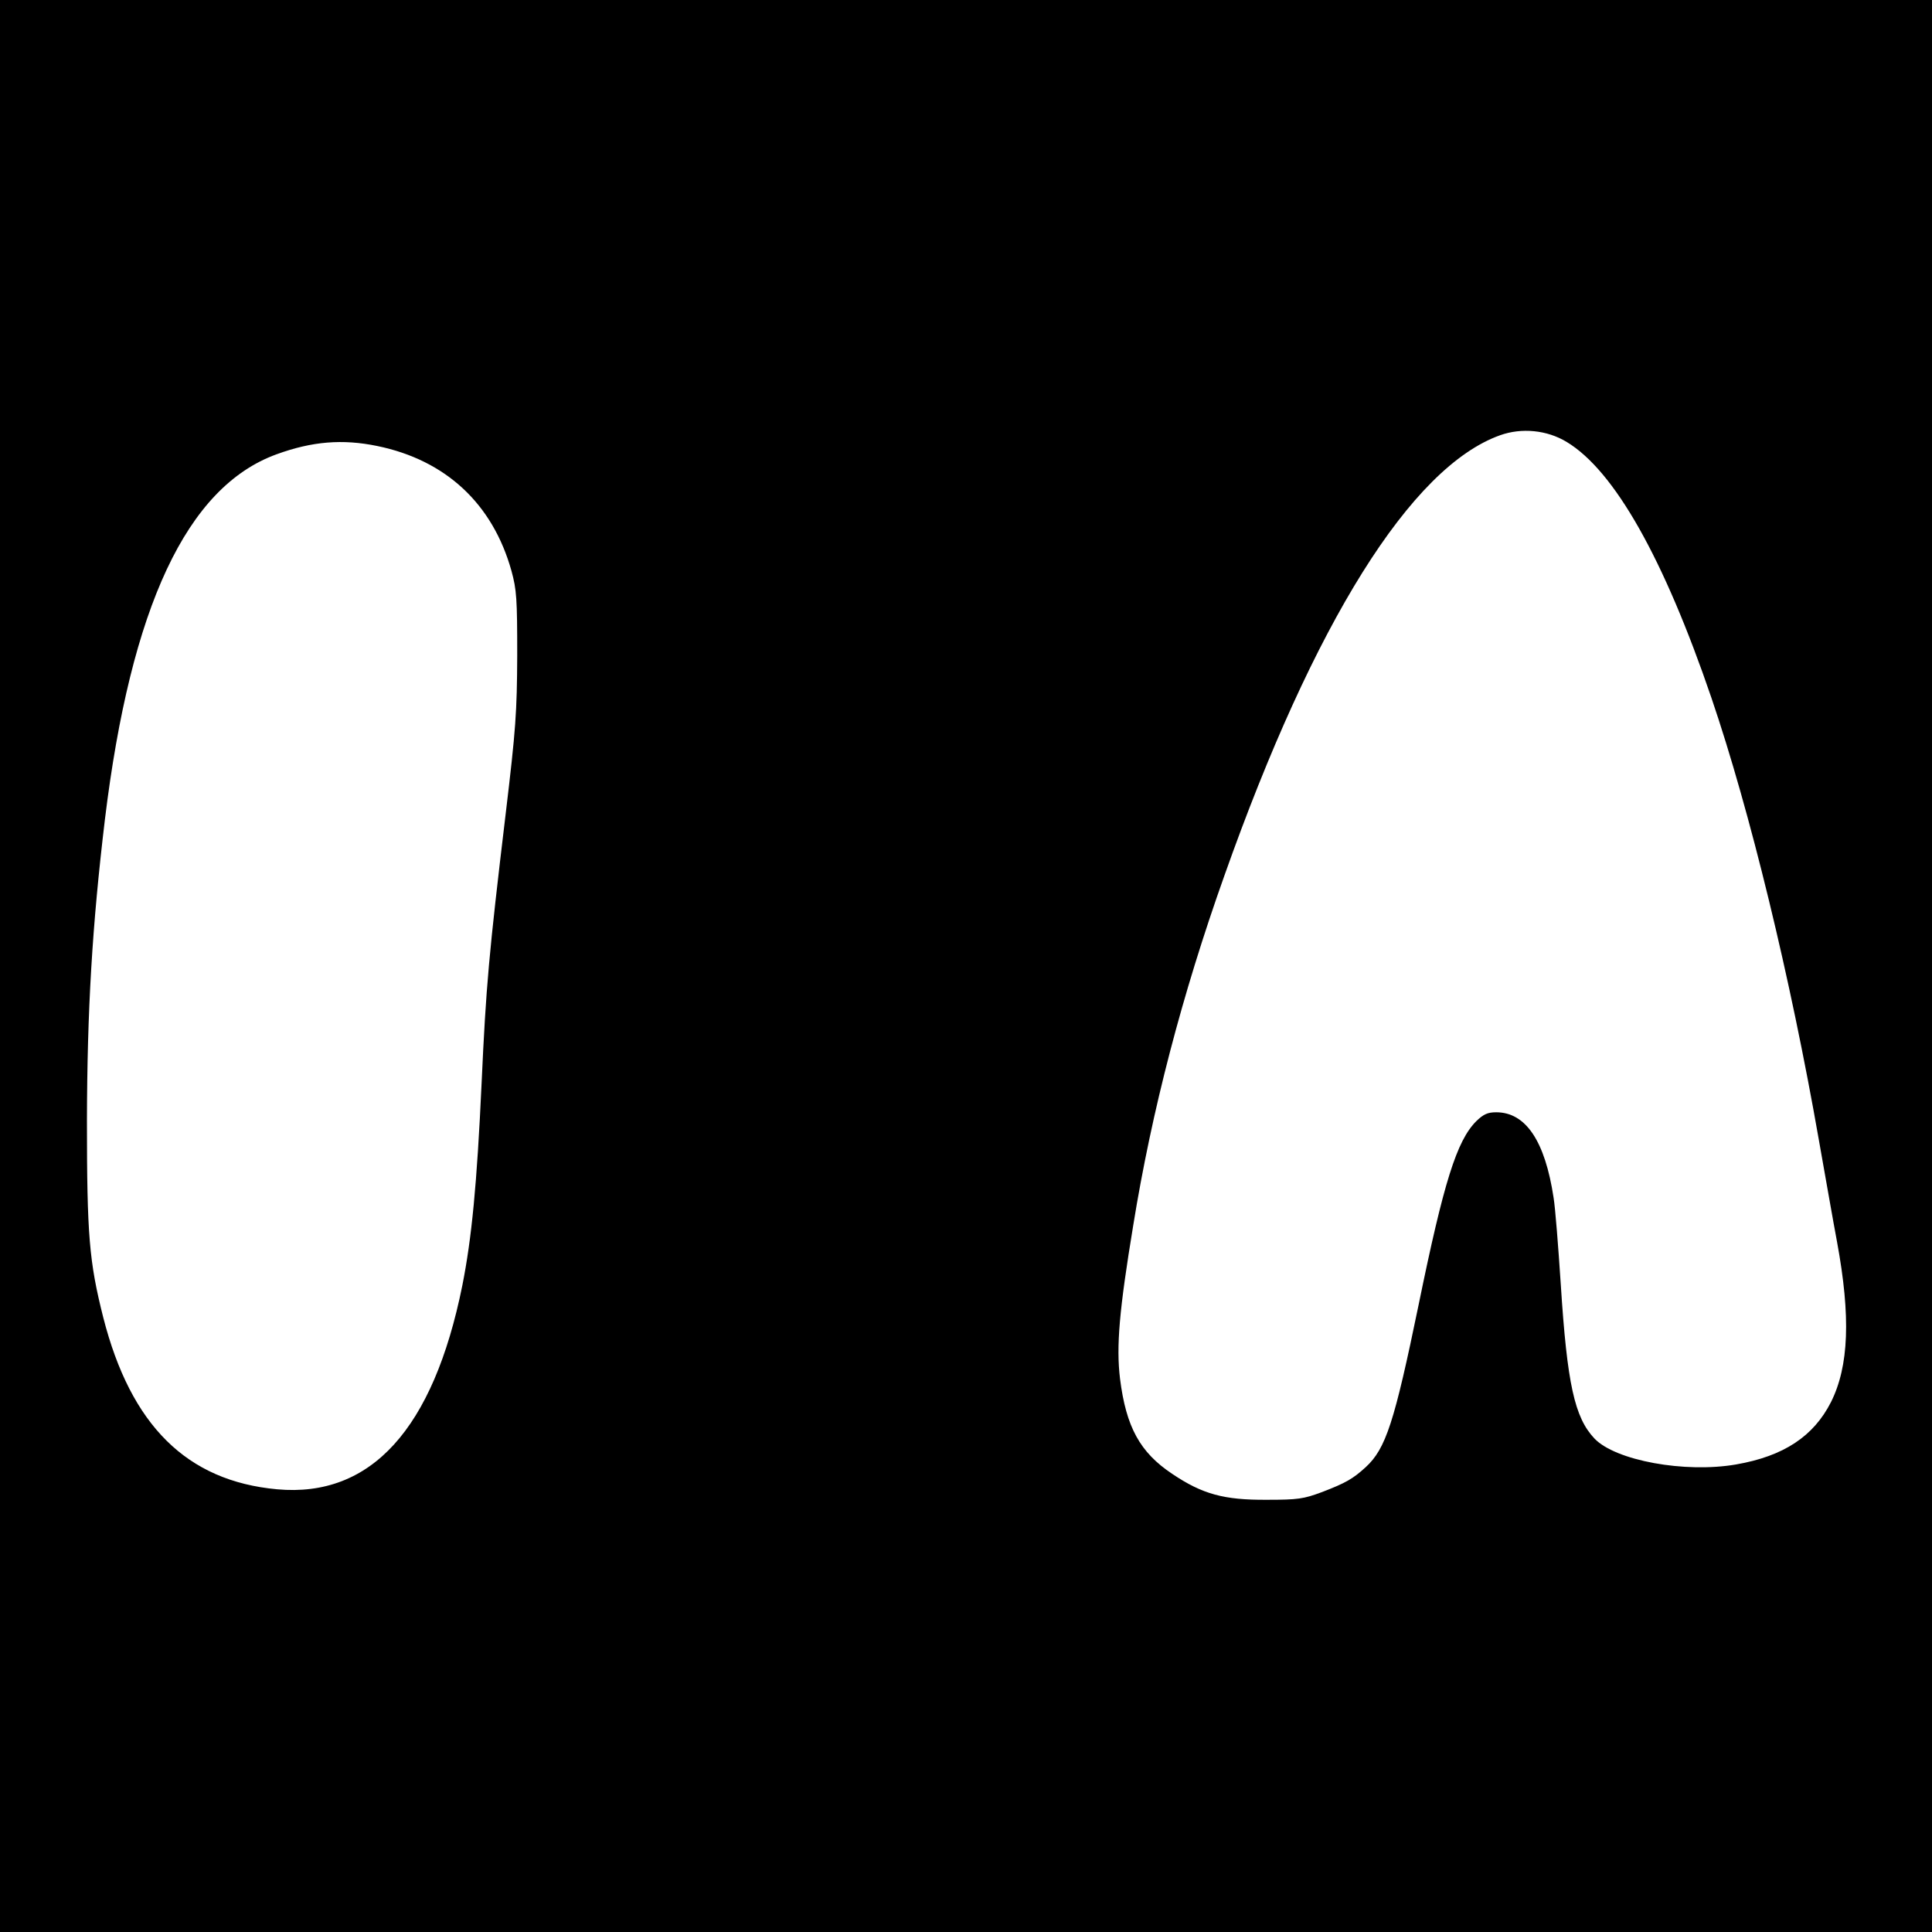 <?xml version="1.0" standalone="no"?>
<!DOCTYPE svg PUBLIC "-//W3C//DTD SVG 20010904//EN"
 "http://www.w3.org/TR/2001/REC-SVG-20010904/DTD/svg10.dtd">
<svg version="1.0" xmlns="http://www.w3.org/2000/svg"
 width="700pt" height="700pt" viewBox="0 0 700 700"
 preserveAspectRatio="xMidYMid meet">
<g transform="translate(0,700) scale(0.1,-0.1)"
fill="#000000" stroke="none">
<path d="M0 3500 l0 -3500 3500 0 3500 0 0 3500 0 3500 -3500 0 -3500 0 0
-3500z m5676 1899 c173 -104 352 -421 525 -928 139 -408 286 -1012 389 -1601
23 -129 52 -296 66 -370 50 -271 43 -450 -22 -580 -63 -124 -171 -196 -344
-226 -185 -32 -437 14 -513 94 -72 76 -99 198 -122 558 -9 137 -20 278 -26
314 -31 206 -101 310 -208 310 -31 0 -46 -7 -72 -32 -71 -71 -118 -221 -209
-665 -88 -427 -119 -522 -192 -589 -46 -42 -72 -57 -158 -90 -67 -25 -88 -28
-200 -28 -155 -1 -233 20 -343 94 -117 78 -167 170 -189 345 -14 117 -3 247
48 556 67 414 177 836 330 1266 325 918 677 1481 999 1596 78 28 170 19 241
-24z m-4309 -15 c248 -51 418 -209 486 -452 19 -69 21 -102 21 -307 -1 -206
-5 -266 -42 -575 -61 -510 -71 -623 -87 -973 -17 -370 -36 -564 -70 -735 -105
-520 -331 -769 -671 -738 -327 30 -530 231 -630 623 -51 202 -59 298 -59 713
1 403 19 705 65 1090 94 772 297 1206 622 1324 129 47 239 56 365 30z"/>
</g>
</svg>
